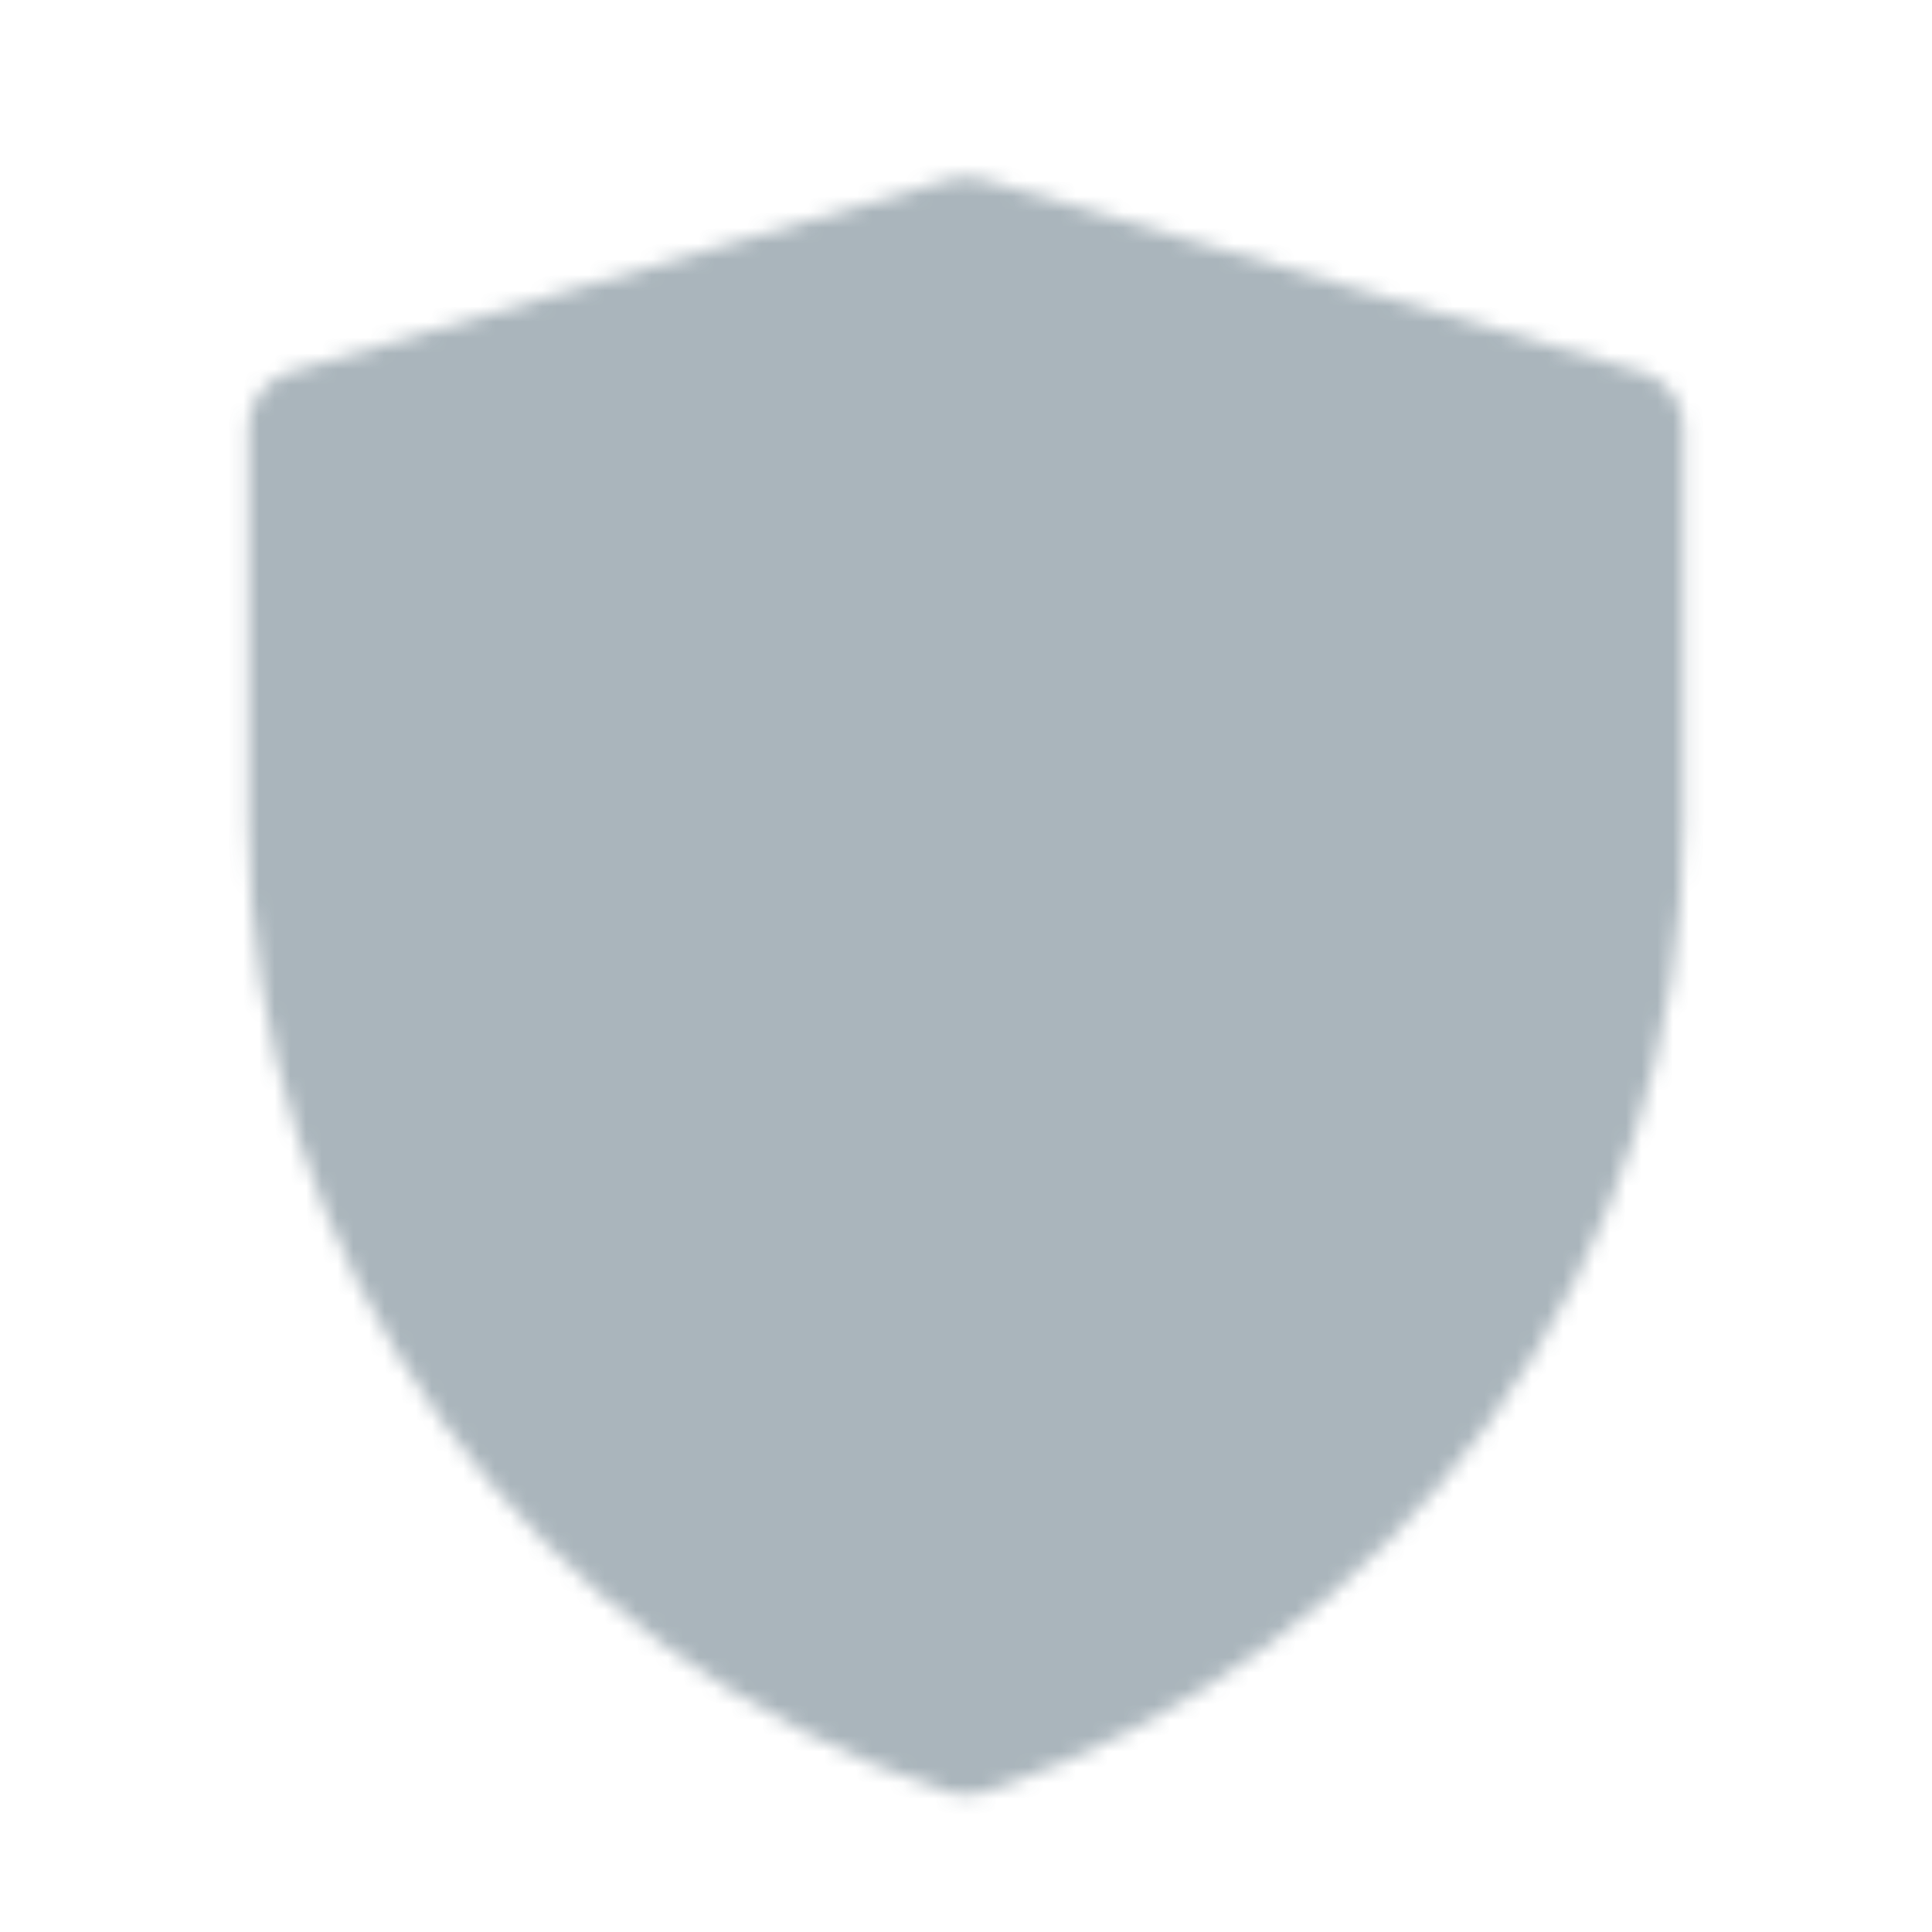 <?xml version="1.0" encoding="UTF-8"?> <svg xmlns="http://www.w3.org/2000/svg" width="123" height="123" viewBox="0 0 123 123" fill="none"><g opacity="0.4"><mask id="mask0_163_33" style="mask-type:luminance" maskUnits="userSpaceOnUse" x="15" y="11" width="93" height="104"><path d="M19.574 27.275L61.52 15.033L103.424 27.275V52.379C103.423 65.244 99.373 77.783 91.85 88.219C84.327 98.656 73.711 106.461 61.506 110.529C49.297 106.462 38.676 98.657 31.15 88.218C23.624 77.779 19.574 65.236 19.574 52.367V27.275Z" fill="white" stroke="white" stroke-width="7.5" stroke-linejoin="round"></path><path d="M40.537 59.286L56.841 75.591L84.791 47.641" stroke="black" stroke-width="7.5" stroke-linecap="round" stroke-linejoin="round"></path></mask><g mask="url(#mask0_163_33)"><path d="M5.601 5.723H117.401V117.523H5.601V5.723Z" fill="#2A4657"></path></g></g></svg> 